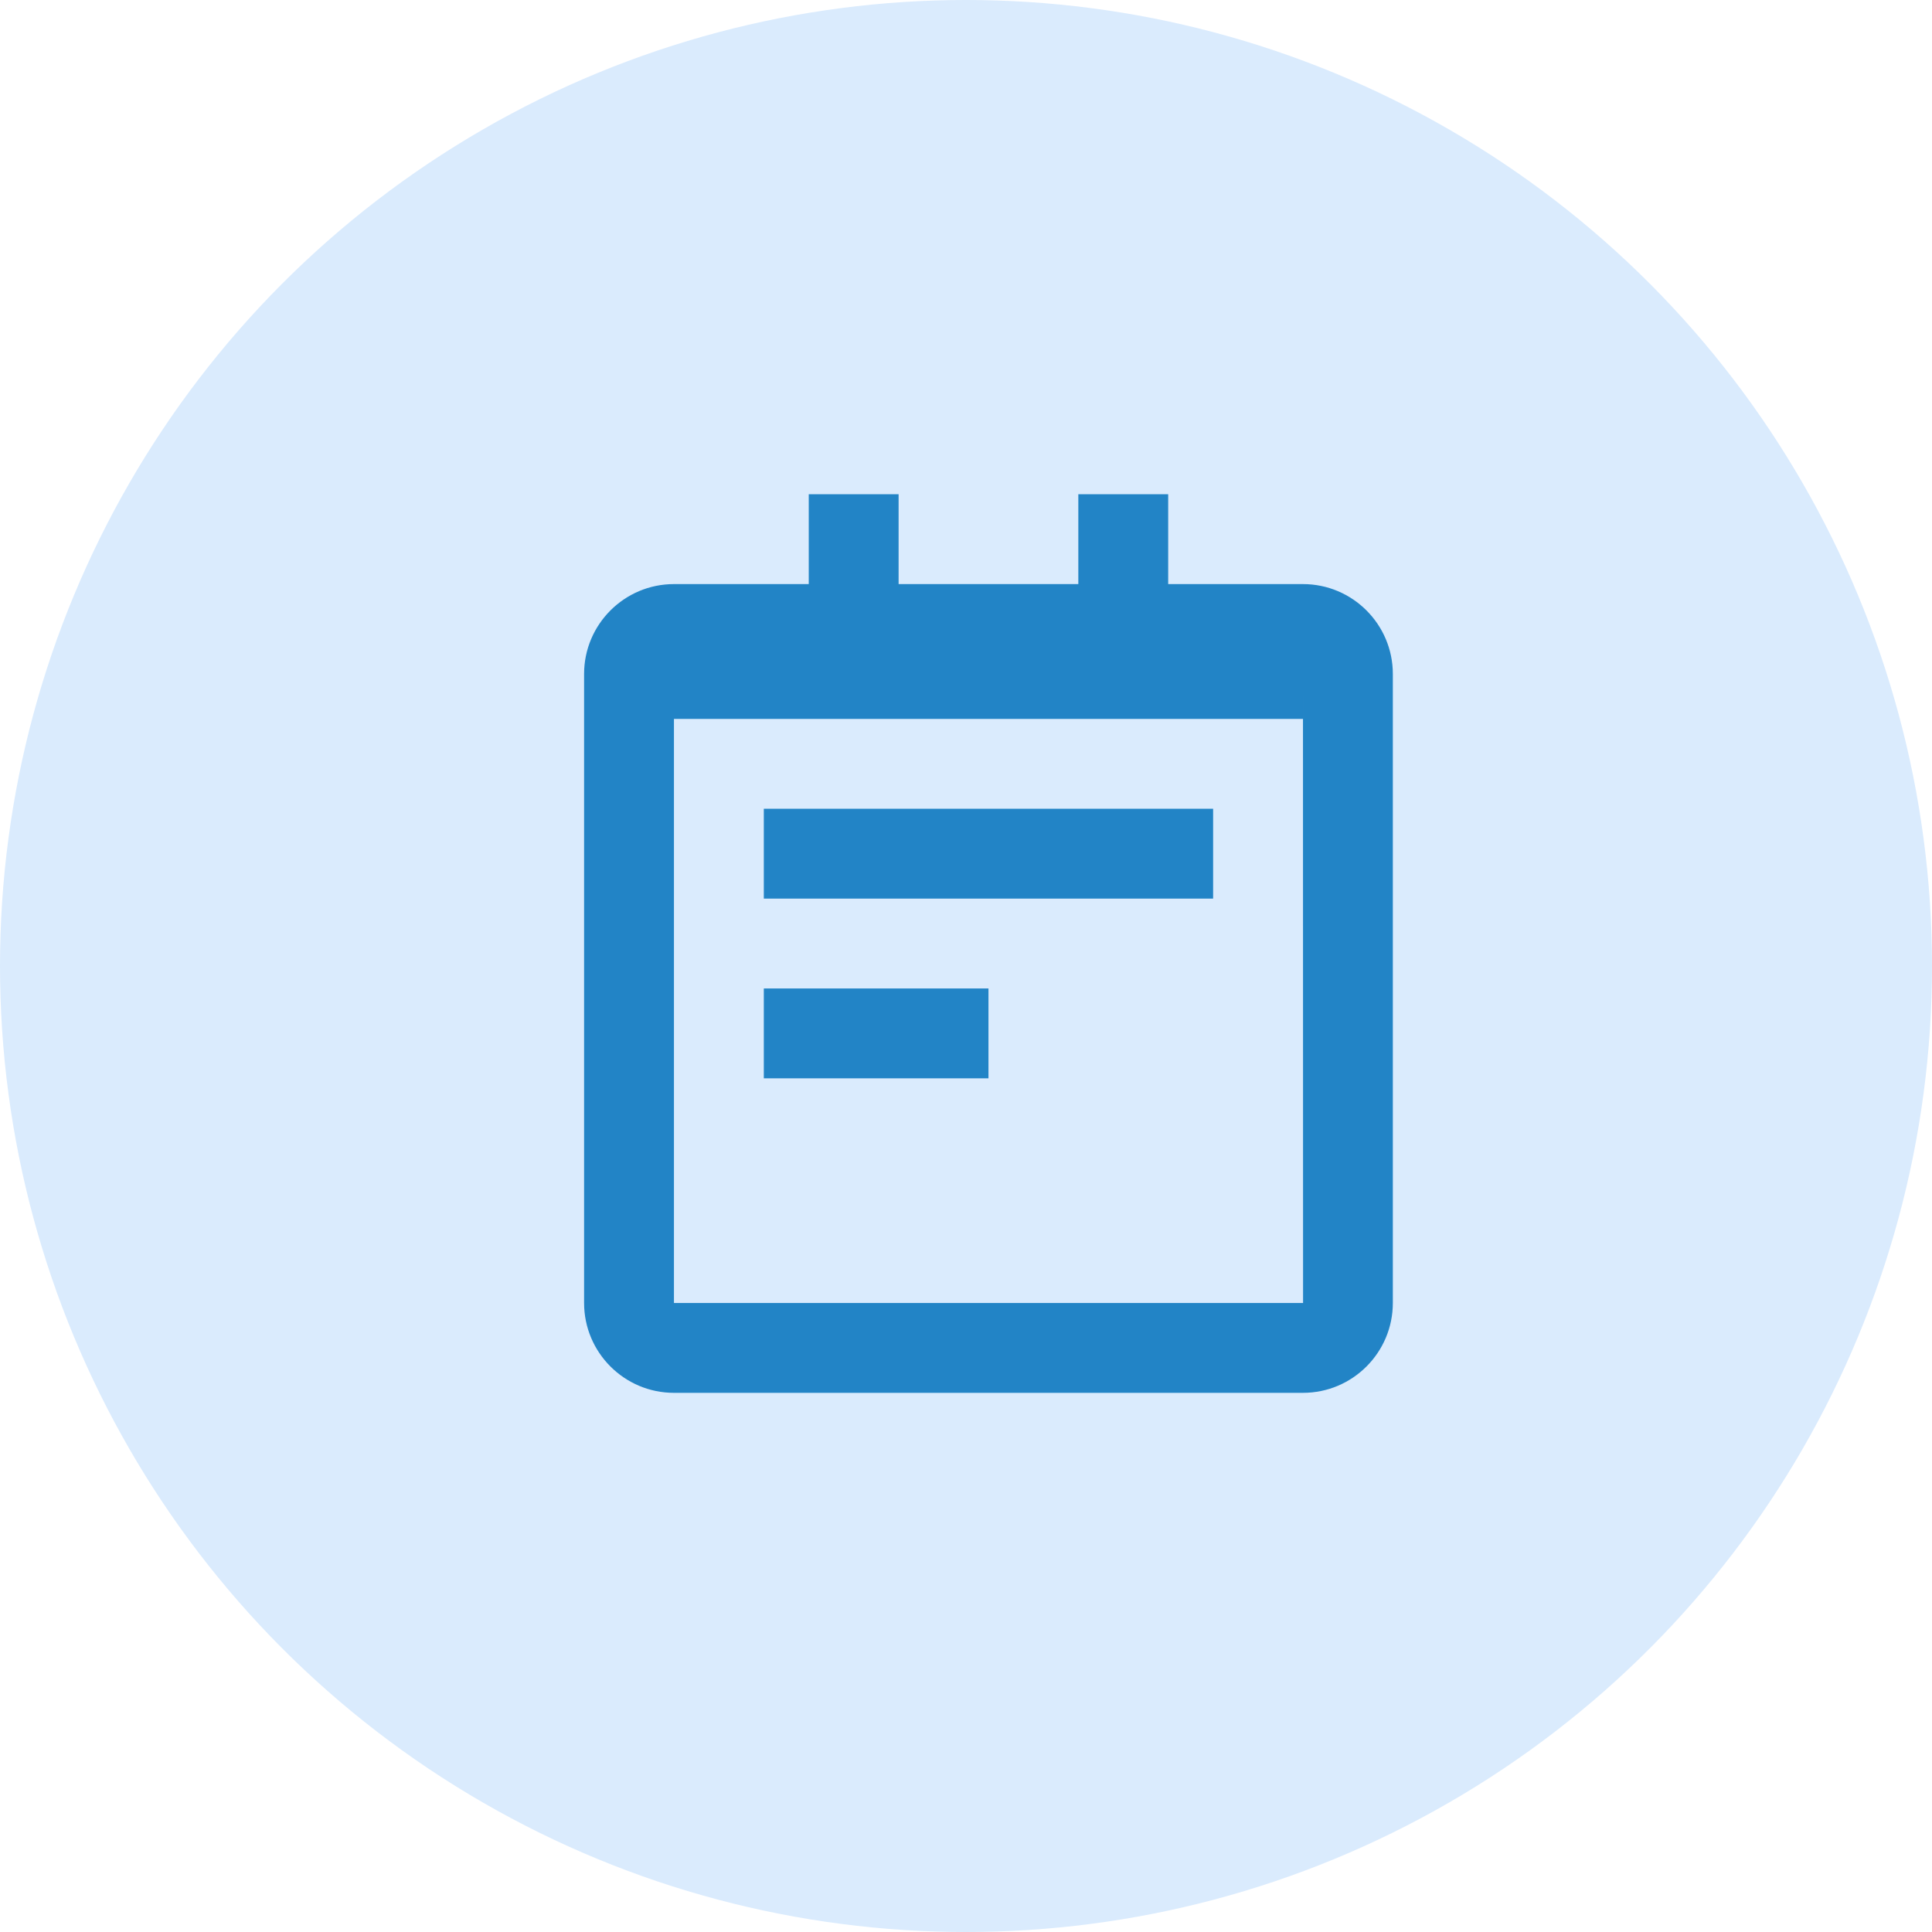 <svg width="43" height="43" viewBox="0 0 43 43" fill="none" xmlns="http://www.w3.org/2000/svg">
<circle cx="21.5" cy="21.5" r="21.5" fill="#DAEBFD"/>
<path d="M29 13H26V11H24V13H20V11H18V13H15C13.897 13 13 13.897 13 15V29C13 30.103 13.897 31 15 31H29C30.103 31 31 30.103 31 29V15C31 13.897 30.103 13 29 13ZM15 29V16H29V15L29.002 29H15Z" fill="#2284C6"/>
<path d="M17 18H27V20H17V18ZM17 22H22V24H17V22Z" fill="#2284C6"/>
</svg>
